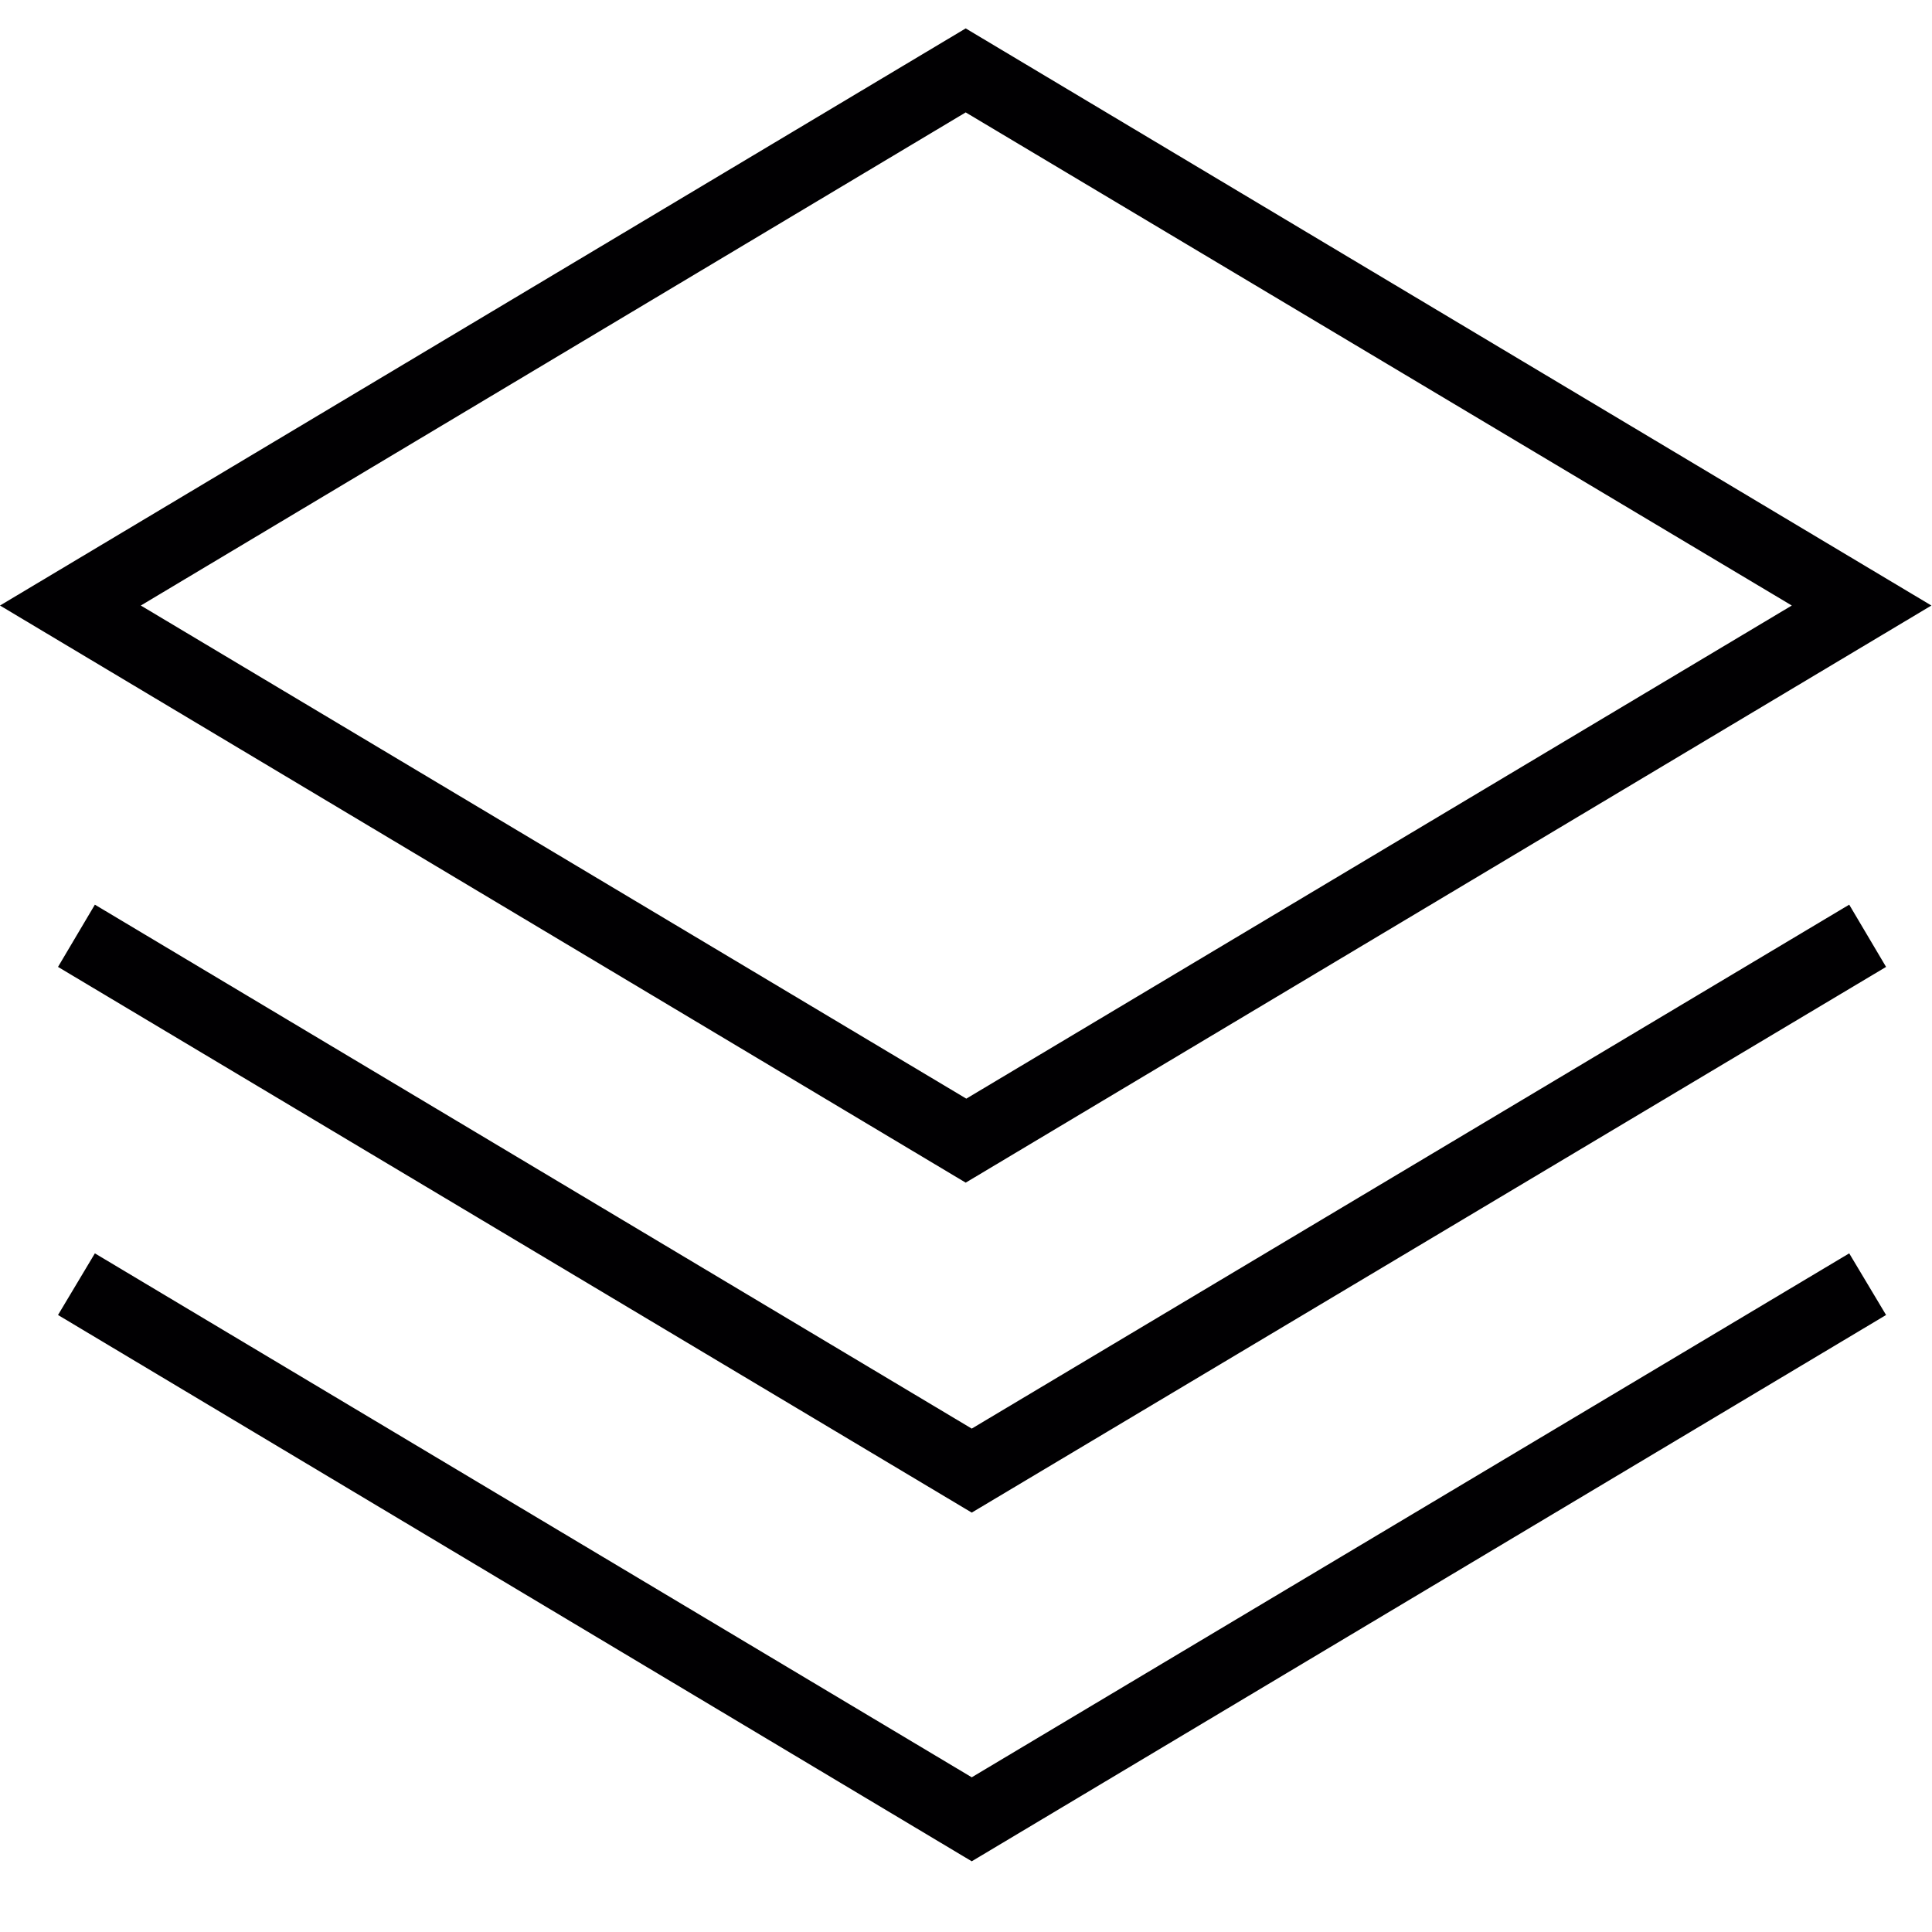 <?xml version="1.0" encoding="utf-8"?>
<!-- Generator: Adobe Illustrator 22.1.0, SVG Export Plug-In . SVG Version: 6.00 Build 0)  -->
<svg version="1.1" id="Capa_1" xmlns="http://www.w3.org/2000/svg" xmlns:xlink="http://www.w3.org/1999/xlink" x="0px" y="0px"
	 viewBox="0 0 319.7 319.7" style="enable-background:new 0 0 319.7 319.7;" xml:space="preserve">
<style type="text/css">
	.st0{fill:#010002;}
    
    		@-webkit-keyframes cog1 {
			0% {-webkit-transform: rotate(0deg);transform: rotate(0deg);}
			100% {-webkit-transform: rotate(359deg);transform: rotate(359deg);}
		}
    
    		@-webkit-keyframes hani {
			0% {-webkit-transform: scale(1);transform: scale(1);}
			50% {-webkit-transform: scale(1.25);transform: scale(1.25);}
            100% {-webkit-transform: scale(1);transform: scale(1);}
		}
    		@-webkit-keyframes lani {
			0% {-webkit-transform: translateX(0px);transform:translateX(0px);}
			50% {-webkit-transform: translateX(10px);transform:translateX(10px);}
            100% {-webkit-transform: translateX(0px);transform:translateX(0px);}
		}
     		@-webkit-keyframes cani {
			0% {-webkit-transform: rotate(-2deg);transform:rotate(-2deg);}
			50% {-webkit-transform: rotate(2deg);transform:rotate(2deg);}
            100% {-webkit-transform: rotate(-2deg);transform:rotate(-2deg);}
		}   
    
        @-webkit-keyframes fade {
			0% {opacity:0;}
			40% {opacity:1;}
            100% {opacity:1;}
		}   
    
    @-webkit-keyframes moveY1 {
			0% {-webkit-transform: translateY(30px);transform:translateY(30px);}
			20% {-webkit-transform: translateY(0px);transform:translateY(0px);}
            100% {-webkit-transform: translateY(0px);transform:translateY(0px);}
		}
    
    @-webkit-keyframes moveY2 {
			0% {-webkit-transform: translateY(-30px);transform:translateY(-30px);}
			20% {-webkit-transform: translateY(0px);transform:translateY(0px);}
            100% {-webkit-transform: translateY(0px);transform:translateY(0px);}
		}
    
    
		.cog1, .hani{
			-webkit-transform-box: fill-box;
			transform-box: fill-box;
			-webkit-transform-origin: center center;
			-ms-transform-origin: center center;
			-moz-transform-origin: center center;
			  -o-transform-origin: center center;
			     transform-origin: center center;
		}
		.cog1 {
			-webkit-animation: cog1 15s ease-in-out infinite;
			-moz-animation: cog1 15s ease-in-out infinite;
			  -o-animation: cog1 15s ease-in-out infinite;
			     animation: cog1 15s ease-in-out infinite;
		}
    
    		.hani {
			-webkit-animation: hani 3s ease-in-out infinite;
			-moz-animation: hani 3s ease-in-out infinite;
			  -o-animation: hani 3s ease-in-out infinite;
			     animation: hani 3s ease-in-out infinite;
		}
    
     		.lani {
			-webkit-animation: lani 5s ease-in-out infinite;
			-moz-animation: lani 5s ease-in-out infinite;
			  -o-animation: lani 5s ease-in-out infinite;
			     animation: lani 5s ease-in-out infinite;
		}   
    
     		.cani {
			-webkit-animation: cani 5s ease-in-out infinite;
			-moz-animation: cani 5s ease-in-out infinite;
			  -o-animation: cani 5s ease-in-out infinite;
			     animation: cani 5s ease-in-out infinite;
		}   
     		.fade1 {
			-webkit-animation: fade 2s ease-in-out infinite;
			-moz-animation: fade 2s ease-in-out infinite;
			  -o-animation: fade 2s ease-in-out infinite;
			     animation: fade 2s ease-in-out infinite;
		}
         		.fade2 {
			-webkit-animation: fade 4s ease-in-out infinite;
			-moz-animation: fade 4s ease-in-out infinite;
			  -o-animation: fade 4s ease-in-out infinite;
			     animation: fade 4s ease-in-out infinite;
		} 
         		.fade3 {
			-webkit-animation: fade 6s ease-in-out infinite;
			-moz-animation: fade 6s ease-in-out infinite;
			  -o-animation: fade 6s ease-in-out infinite;
			     animation: fade 6s ease-in-out infinite;
		} 
         		.fade4 {
			-webkit-animation: fade 8s ease-in-out infinite;
			-moz-animation: fade 8s ease-in-out infinite;
			  -o-animation: fade 8s ease-in-out infinite;
			     animation: fade 8s ease-in-out infinite;
		} 
             		.moveY1 {
			-webkit-animation: moveY1 3s ease-in-out infinite;
			-moz-animation: moveY1 3s ease-in-out infinite;
			  -o-animation: moveY1 3s ease-in-out infinite;
			     animation: moveY1 3s ease-in-out infinite;
		} 
    
                 		.moveY2 {
			-webkit-animation: moveY2 3s ease-in-out infinite;
			-moz-animation: moveY2 3s ease-in-out infinite;
			  -o-animation: moveY2 3s ease-in-out infinite;
			     animation: moveY2 3s ease-in-out infinite;
		} 
</style>
<g id="layer3" class="moveY1">
	<g>
		<path class="st0" d="M159.8,195.7L0,100.2L159.8,4.7l159.8,95.5L159.8,195.7z M23.3,100.2l136.6,81.6l136.6-81.6L159.8,18.6
			L23.3,100.2z"/>
	</g>
</g>
<g id="layer2" class="moveY2">
	<polygon class="st0" points="160.8,308 9.6,217.6 15.7,207.4 160.8,294.1 306,207.4 312.1,217.6 	"/>
</g>
<g id="layer1" class="">
	<polygon class="st0" points="160.8,250.3 9.6,160 15.7,149.7 160.8,236.4 306,149.7 312.1,160 	"/>
</g>
</svg>
